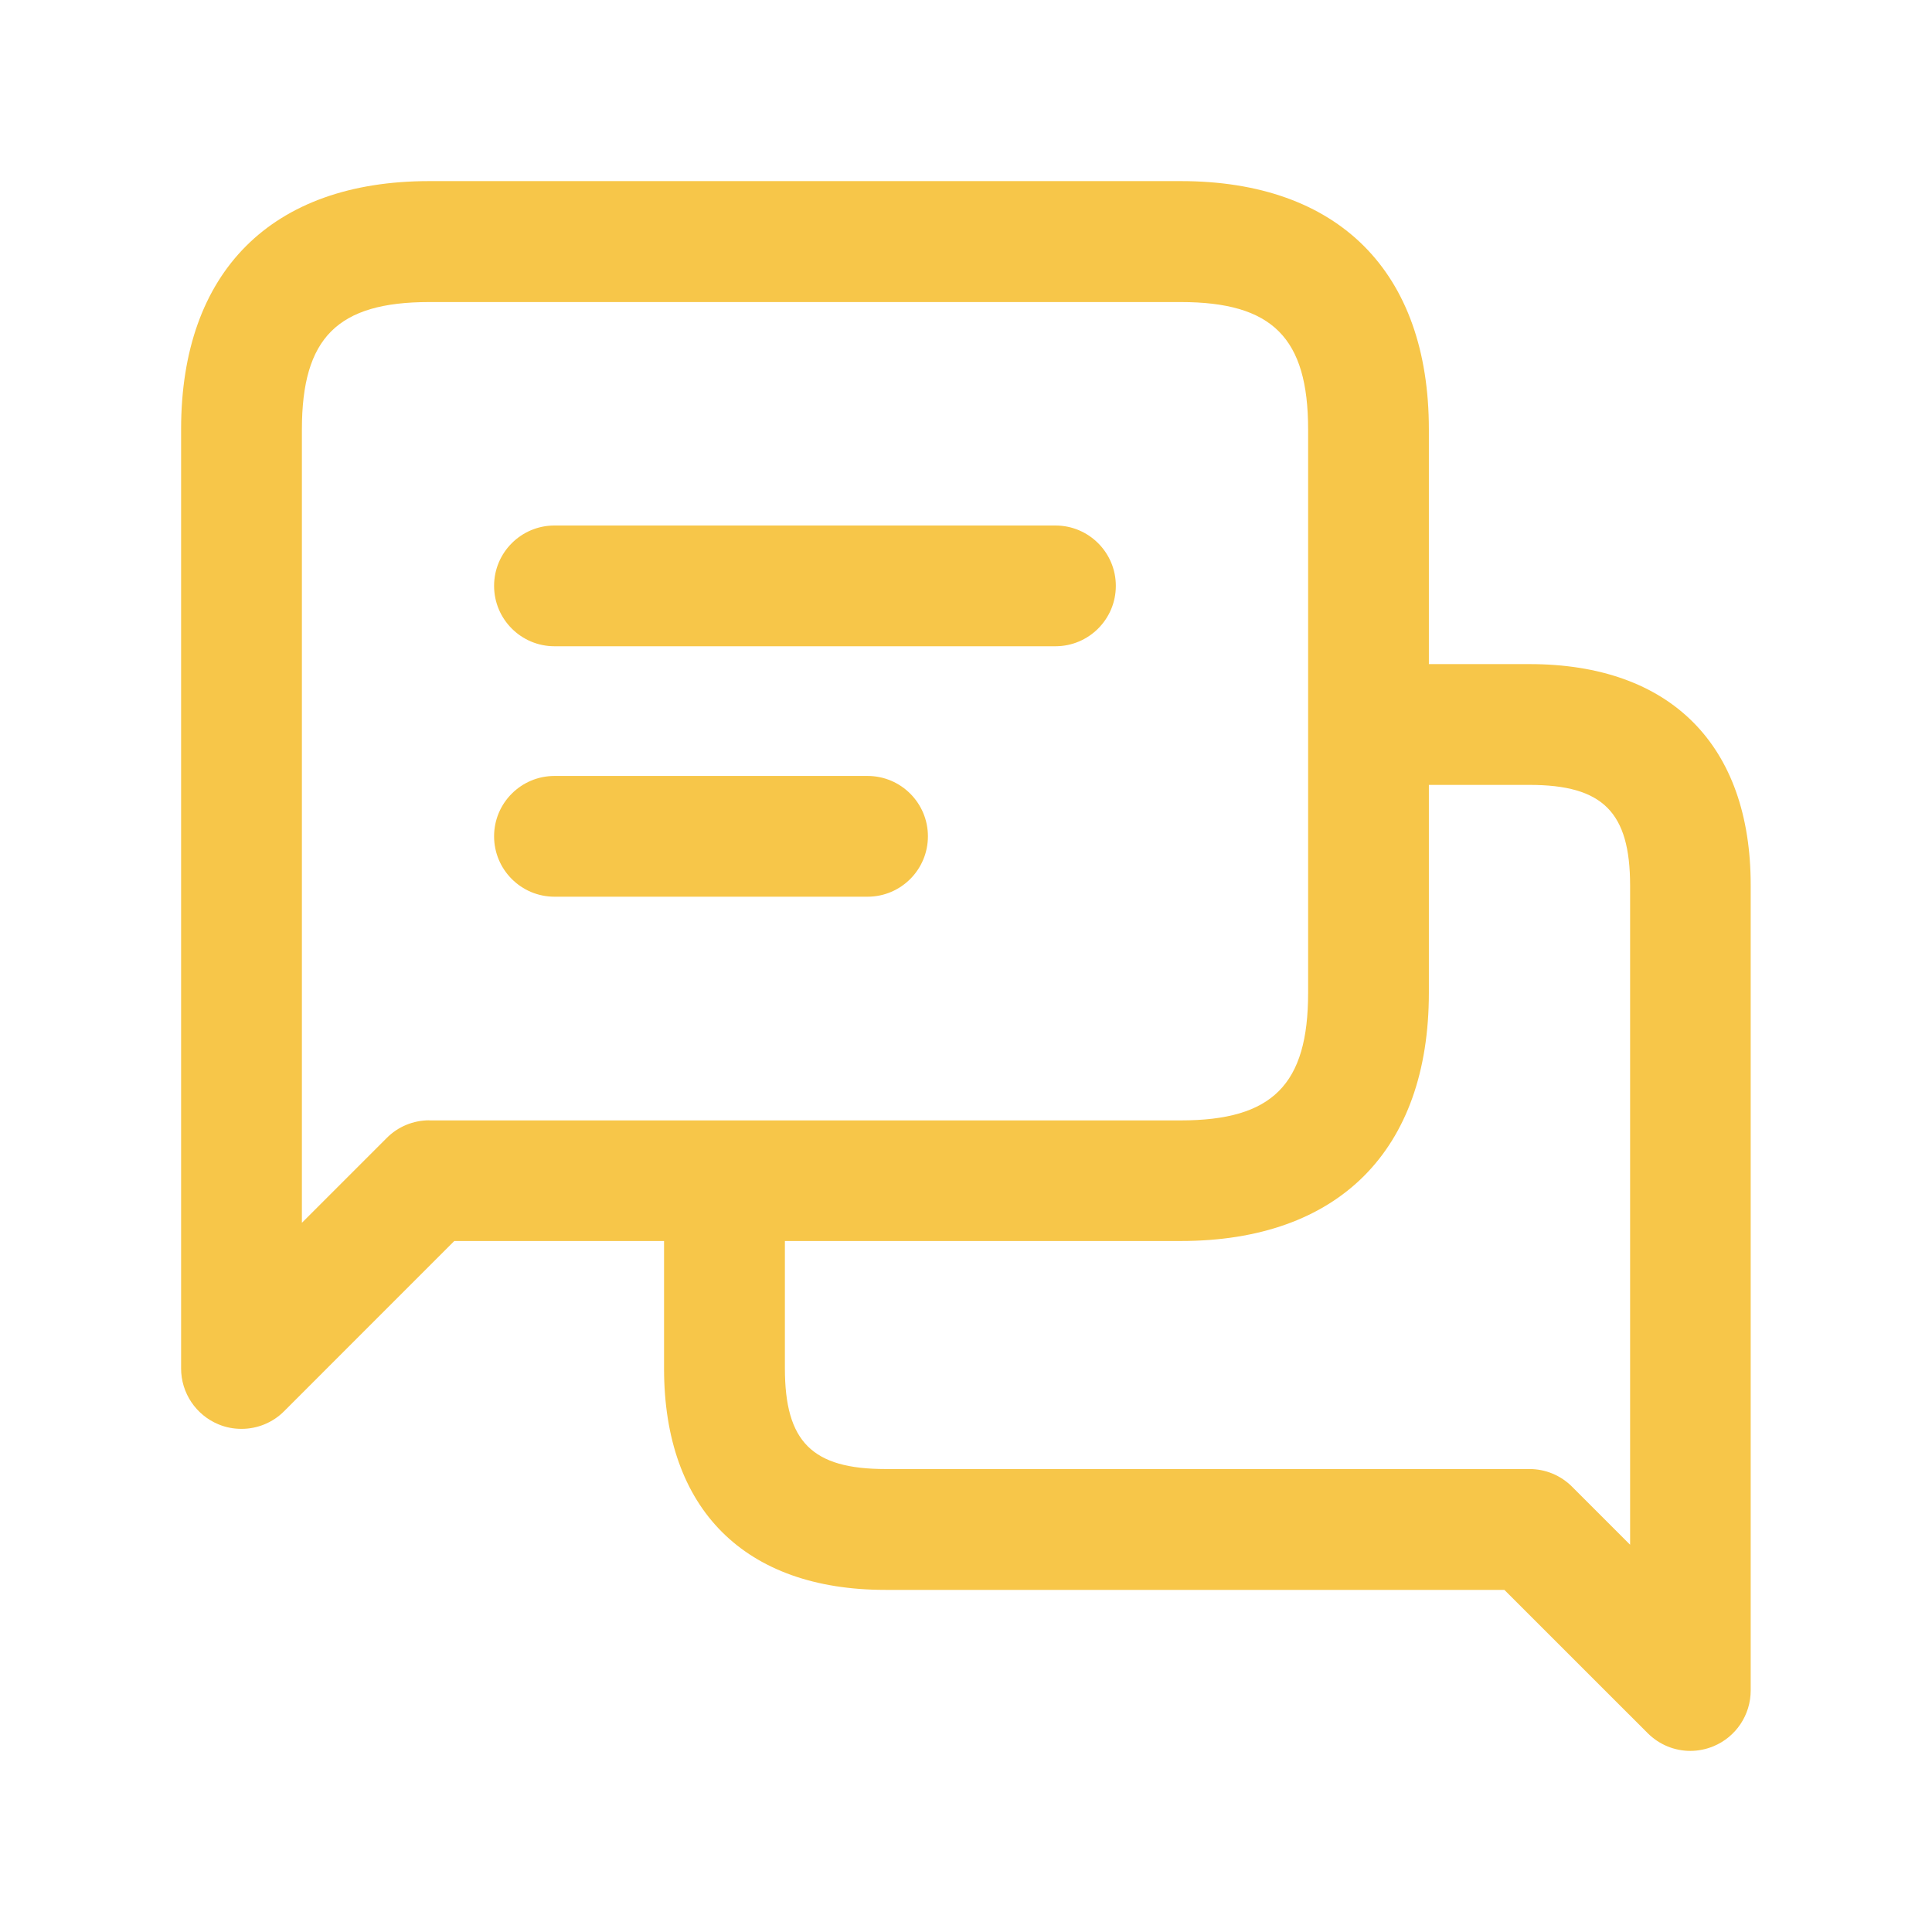 <svg width="38" height="38" viewBox="0 0 38 38" fill="none" xmlns="http://www.w3.org/2000/svg">
<path d="M30.083 13.062H28.104V8.444C28.104 5.342 26.325 3.562 23.223 3.562H8.444C5.342 3.562 3.562 5.342 3.562 8.444V26.917C3.562 27.396 3.852 27.83 4.295 28.014C4.443 28.076 4.596 28.104 4.75 28.104C5.059 28.104 5.363 27.984 5.589 27.756L8.935 24.409H13.061V26.917C13.061 29.684 14.648 31.271 17.415 31.271H29.589L32.408 34.089C32.636 34.317 32.938 34.438 33.247 34.438C33.401 34.438 33.554 34.407 33.701 34.347C34.144 34.164 34.434 33.73 34.434 33.25V17.417C34.438 14.649 32.851 13.062 30.083 13.062ZM8.444 22.035C8.129 22.035 7.826 22.16 7.605 22.384L5.938 24.051V8.447C5.938 6.642 6.639 5.941 8.444 5.941H23.223C25.028 5.941 25.729 6.644 25.729 8.447V19.53C25.729 21.334 25.028 22.037 23.223 22.037H8.444V22.035ZM32.062 30.383L30.922 29.243C30.699 29.019 30.398 28.894 30.083 28.894H17.417C15.974 28.894 15.438 28.358 15.438 26.915V24.409H23.223C26.325 24.409 28.104 22.629 28.104 19.527V15.438H30.083C31.526 15.438 32.062 15.974 32.062 17.417V30.383ZM21.947 11.523C21.947 12.179 21.415 12.711 20.759 12.711H10.906C10.25 12.711 9.718 12.179 9.718 11.523C9.718 10.868 10.25 10.336 10.906 10.336H20.759C21.415 10.336 21.947 10.868 21.947 11.523ZM18.251 16.449C18.251 17.105 17.719 17.637 17.064 17.637H10.906C10.25 17.637 9.718 17.105 9.718 16.449C9.718 15.794 10.25 15.262 10.906 15.262H17.064C17.719 15.262 18.251 15.794 18.251 16.449Z" fill="#f7c649"/>
</svg>
